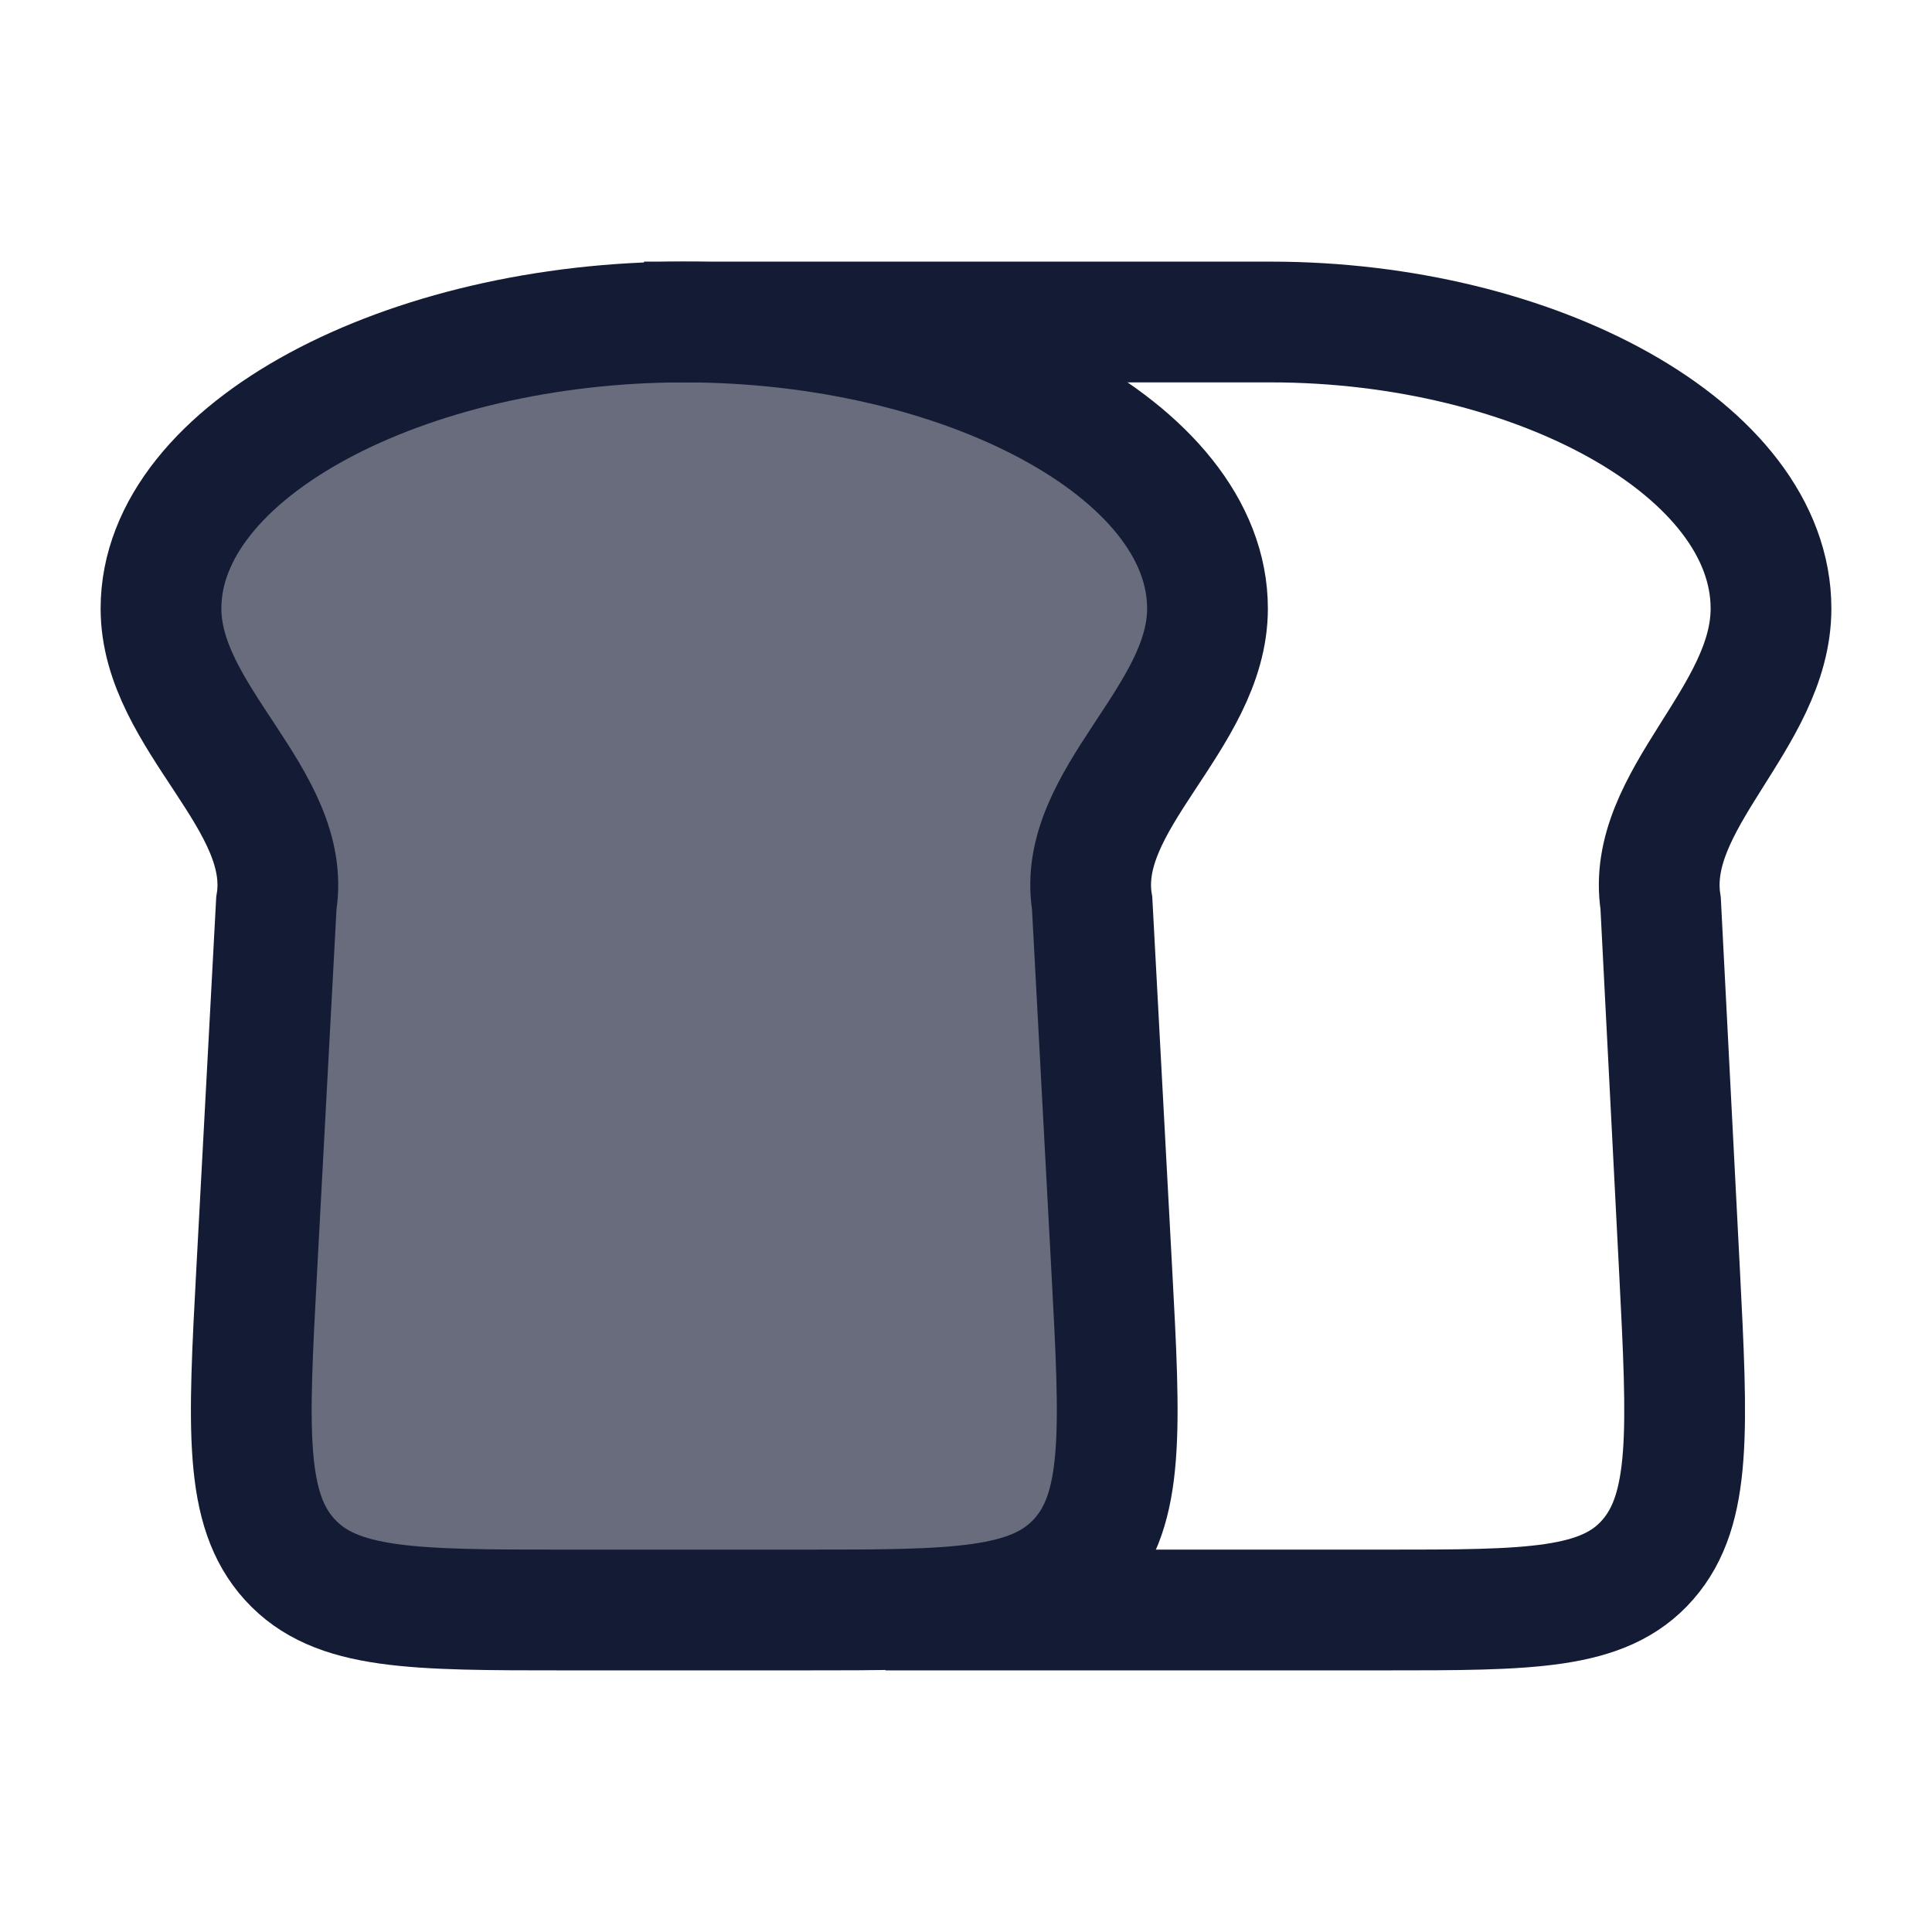 <svg width="24" height="24" viewBox="0 0 24 24" fill="none" xmlns="http://www.w3.org/2000/svg">
<path opacity="0.4" d="M8.5 4C5.043 4 2 5.593 2 7.559C2 8.923 3.643 9.938 3.433 11.221L3.189 15.778C3.083 17.758 3.03 18.749 3.6 19.374C4.17 20 5.125 20 7.035 20H9.965C11.875 20 12.83 20 13.4 19.374C13.97 18.749 13.917 17.758 13.811 15.778L13.567 11.221C13.357 9.938 15 8.923 15 7.559C15 5.593 11.957 4 8.5 4Z" fill="#141B34"/>
<path opacity="0.4" d="M8.5 4C5.043 4 2 5.593 2 7.559C2 8.923 3.643 9.938 3.433 11.221L3.189 15.778C3.083 17.758 3.03 18.749 3.6 19.374C4.17 20 5.125 20 7.035 20H9.965C11.875 20 12.83 20 13.4 19.374C13.97 18.749 13.917 17.758 13.811 15.778L13.567 11.221C13.357 9.938 15 8.923 15 7.559C15 5.593 11.957 4 8.5 4Z" fill="#141B34"/>
<path d="M8.5 4C5.043 4 2 5.593 2 7.559C2 8.923 3.643 9.938 3.433 11.221L3.189 15.778C3.083 17.758 3.03 18.749 3.6 19.374C4.17 20 5.125 20 7.035 20H9.965C11.875 20 12.83 20 13.4 19.374C13.97 18.749 13.917 17.758 13.811 15.778L13.567 11.221C13.357 9.938 15 8.923 15 7.559C15 5.593 11.957 4 8.5 4Z" stroke="#141B34" stroke-width="1.5"/>
<path d="M11 20H17.184C19.011 20 19.925 20 20.47 19.374C21.015 18.749 20.964 17.758 20.863 15.778L20.629 11.221C20.429 9.938 22 8.923 22 7.559C22 5.593 19.089 4 15.783 4H8" stroke="#141B34" stroke-width="1.5"/>
</svg>
